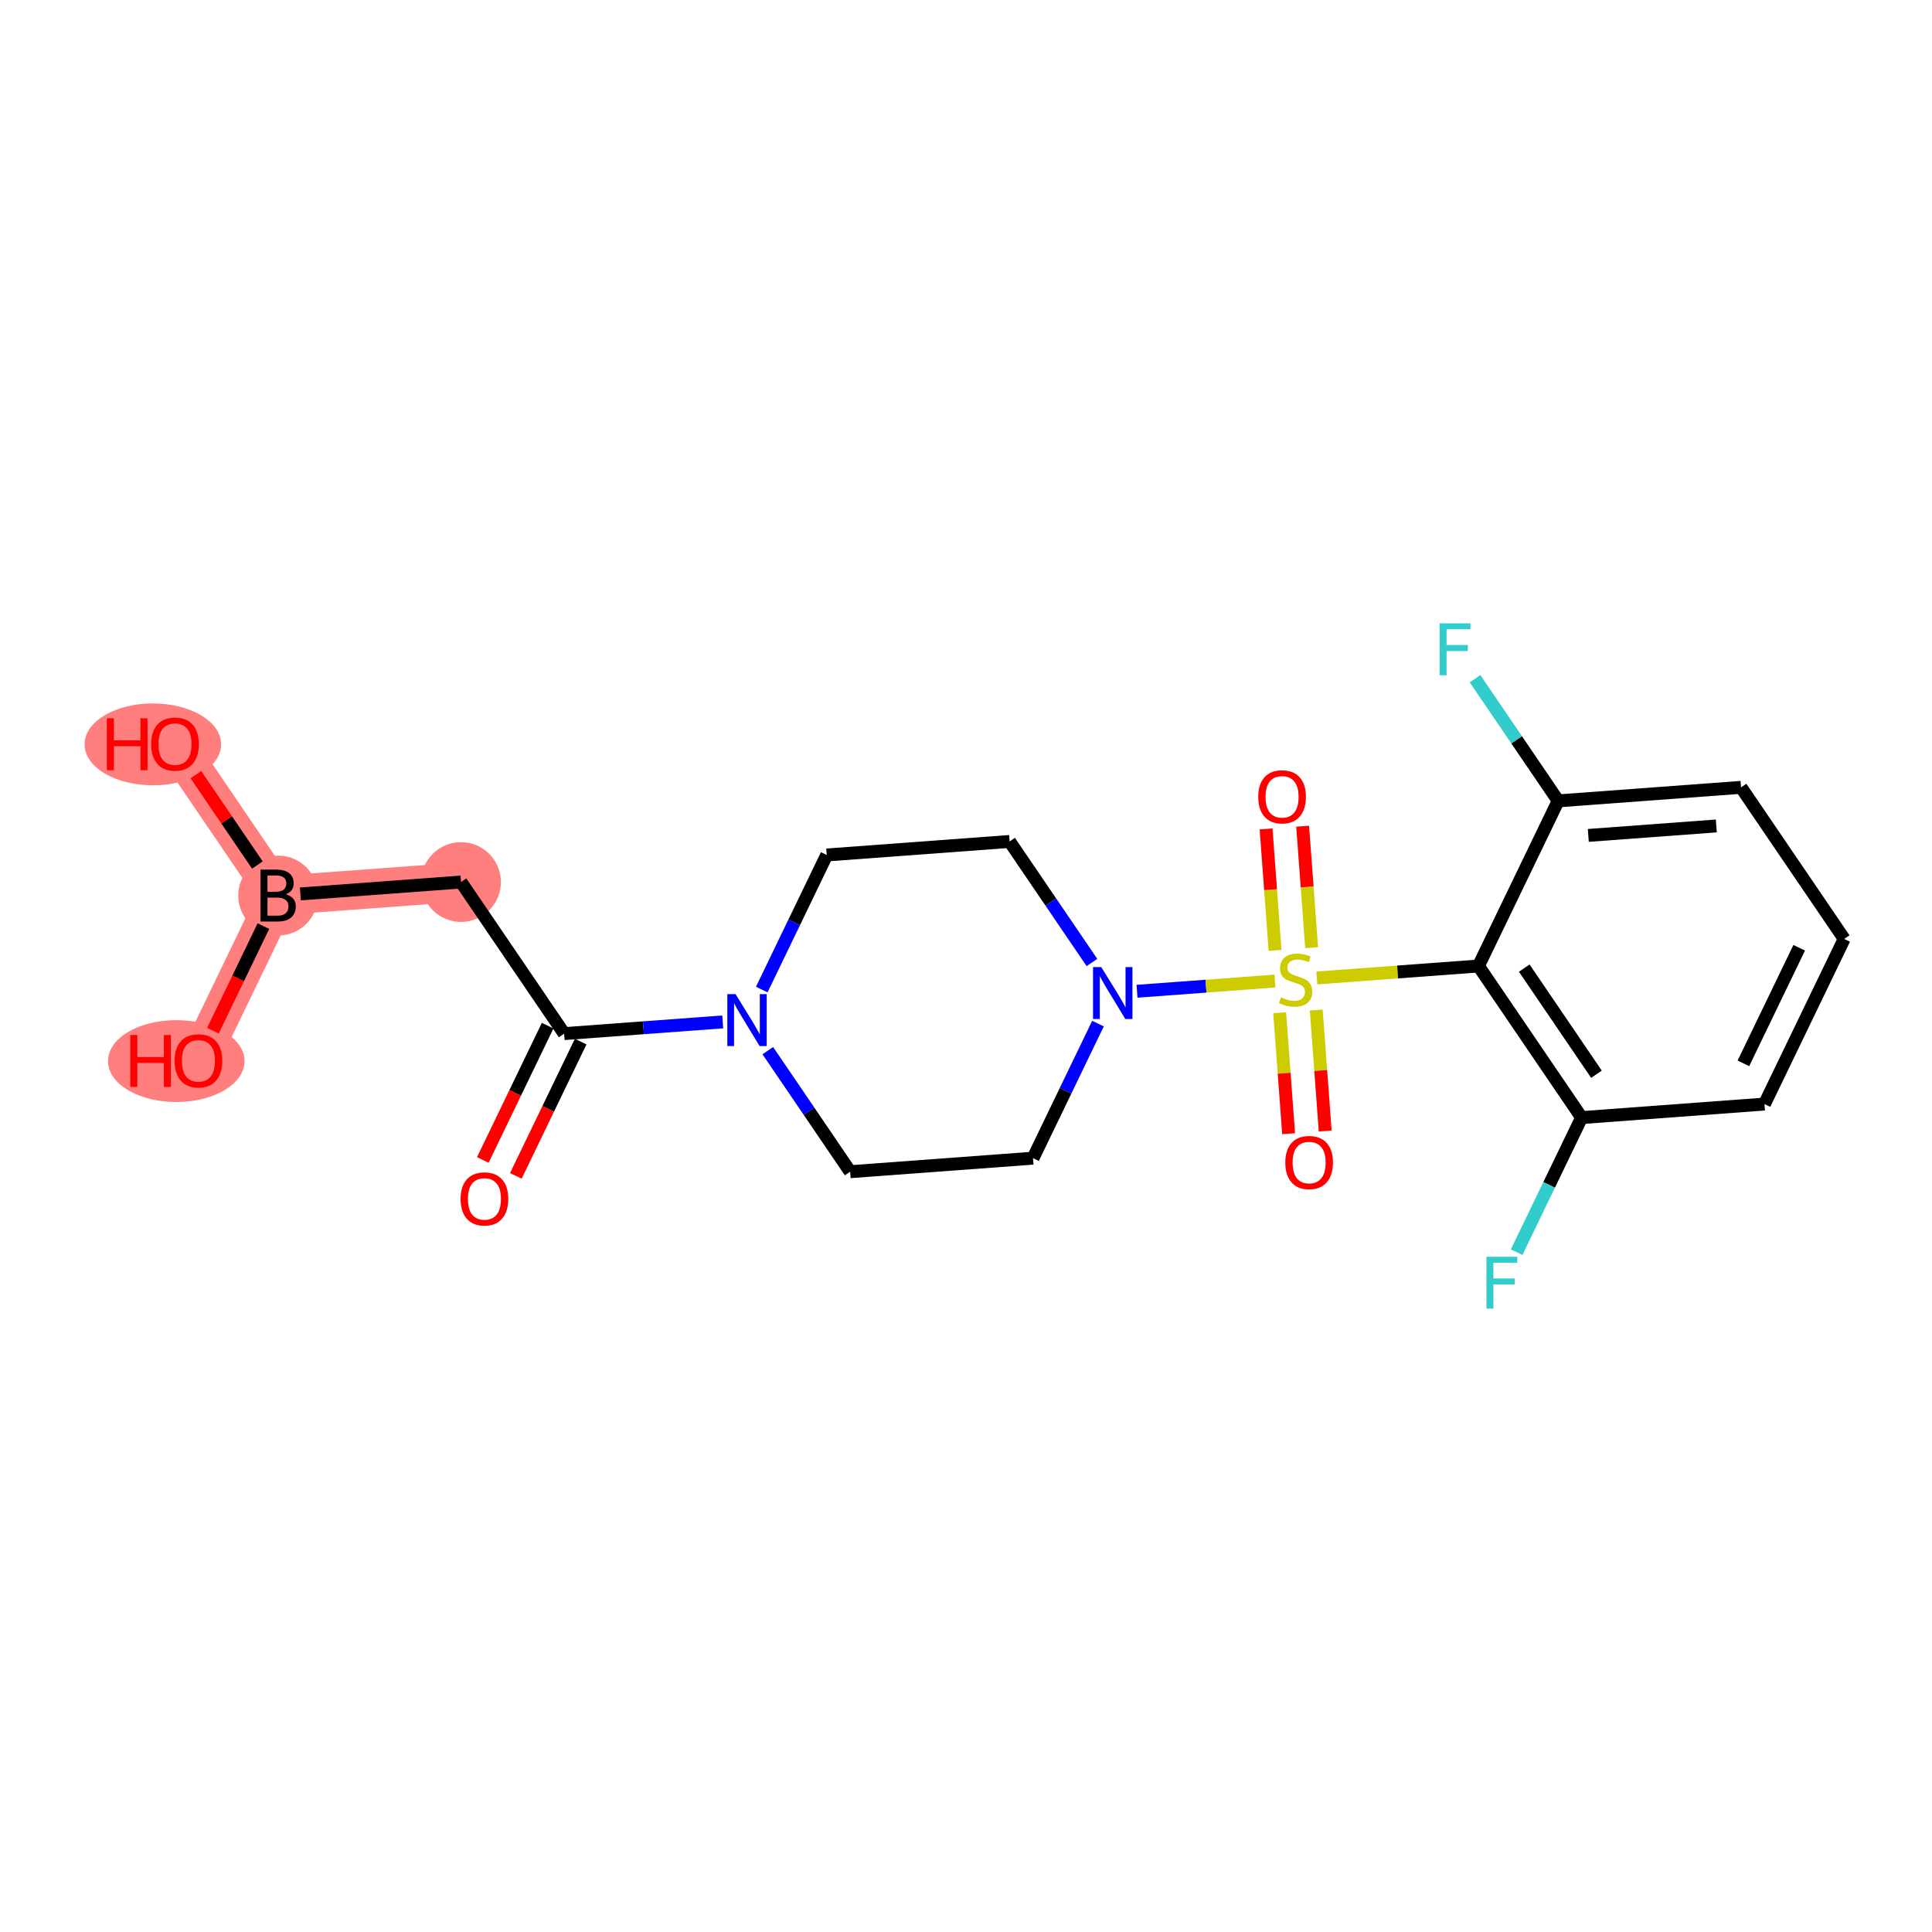 <?xml version='1.0' encoding='iso-8859-1'?>
<svg version='1.1' baseProfile='full'
              xmlns='http://www.w3.org/2000/svg'
                      xmlns:rdkit='http://www.rdkit.org/xml'
                      xmlns:xlink='http://www.w3.org/1999/xlink'
                  xml:space='preserve'
width='300px' height='300px' viewBox='0 0 300 300'>
<!-- END OF HEADER -->
<rect style='opacity:1.0;fill:#FFFFFF;stroke:none' width='300' height='300' x='0' y='0'> </rect>
<rect style='opacity:1.0;fill:#FFFFFF;stroke:none' width='300' height='300' x='0' y='0'> </rect>
<path d='M 71.585,136.962 L 43.191,139.062' style='fill:none;fill-rule:evenodd;stroke:#FF7F7F;stroke-width:6.1px;stroke-linecap:butt;stroke-linejoin:miter;stroke-opacity:1' />
<path d='M 43.191,139.062 L 27.174,115.522' style='fill:none;fill-rule:evenodd;stroke:#FF7F7F;stroke-width:6.1px;stroke-linecap:butt;stroke-linejoin:miter;stroke-opacity:1' />
<path d='M 43.191,139.062 L 30.812,164.703' style='fill:none;fill-rule:evenodd;stroke:#FF7F7F;stroke-width:6.1px;stroke-linecap:butt;stroke-linejoin:miter;stroke-opacity:1' />
<ellipse cx='71.585' cy='136.962' rx='5.694' ry='5.694'  style='fill:#FF7F7F;fill-rule:evenodd;stroke:#FF7F7F;stroke-width:1.0px;stroke-linecap:butt;stroke-linejoin:miter;stroke-opacity:1' />
<ellipse cx='43.191' cy='139.062' rx='5.694' ry='5.702'  style='fill:#FF7F7F;fill-rule:evenodd;stroke:#FF7F7F;stroke-width:1.0px;stroke-linecap:butt;stroke-linejoin:miter;stroke-opacity:1' />
<ellipse cx='23.735' cy='115.584' rx='10.099' ry='5.855'  style='fill:#FF7F7F;fill-rule:evenodd;stroke:#FF7F7F;stroke-width:1.0px;stroke-linecap:butt;stroke-linejoin:miter;stroke-opacity:1' />
<ellipse cx='27.373' cy='164.765' rx='10.099' ry='5.855'  style='fill:#FF7F7F;fill-rule:evenodd;stroke:#FF7F7F;stroke-width:1.0px;stroke-linecap:butt;stroke-linejoin:miter;stroke-opacity:1' />
<path class='bond-0 atom-0 atom-1' d='M 80.099,182.591 L 85.132,172.166' style='fill:none;fill-rule:evenodd;stroke:#FF0000;stroke-width:2.0px;stroke-linecap:butt;stroke-linejoin:miter;stroke-opacity:1' />
<path class='bond-0 atom-0 atom-1' d='M 85.132,172.166 L 90.166,161.74' style='fill:none;fill-rule:evenodd;stroke:#000000;stroke-width:2.0px;stroke-linecap:butt;stroke-linejoin:miter;stroke-opacity:1' />
<path class='bond-0 atom-0 atom-1' d='M 74.971,180.116 L 80.004,169.69' style='fill:none;fill-rule:evenodd;stroke:#FF0000;stroke-width:2.0px;stroke-linecap:butt;stroke-linejoin:miter;stroke-opacity:1' />
<path class='bond-0 atom-0 atom-1' d='M 80.004,169.69 L 85.037,159.264' style='fill:none;fill-rule:evenodd;stroke:#000000;stroke-width:2.0px;stroke-linecap:butt;stroke-linejoin:miter;stroke-opacity:1' />
<path class='bond-1 atom-1 atom-2' d='M 87.602,160.502 L 71.585,136.962' style='fill:none;fill-rule:evenodd;stroke:#000000;stroke-width:2.0px;stroke-linecap:butt;stroke-linejoin:miter;stroke-opacity:1' />
<path class='bond-5 atom-1 atom-6' d='M 87.602,160.502 L 99.914,159.591' style='fill:none;fill-rule:evenodd;stroke:#000000;stroke-width:2.0px;stroke-linecap:butt;stroke-linejoin:miter;stroke-opacity:1' />
<path class='bond-5 atom-1 atom-6' d='M 99.914,159.591 L 112.226,158.68' style='fill:none;fill-rule:evenodd;stroke:#0000FF;stroke-width:2.0px;stroke-linecap:butt;stroke-linejoin:miter;stroke-opacity:1' />
<path class='bond-2 atom-2 atom-3' d='M 71.585,136.962 L 46.642,138.807' style='fill:none;fill-rule:evenodd;stroke:#000000;stroke-width:2.0px;stroke-linecap:butt;stroke-linejoin:miter;stroke-opacity:1' />
<path class='bond-3 atom-3 atom-4' d='M 39.963,134.319 L 35.192,127.306' style='fill:none;fill-rule:evenodd;stroke:#000000;stroke-width:2.0px;stroke-linecap:butt;stroke-linejoin:miter;stroke-opacity:1' />
<path class='bond-3 atom-3 atom-4' d='M 35.192,127.306 L 30.42,120.293' style='fill:none;fill-rule:evenodd;stroke:#FF0000;stroke-width:2.0px;stroke-linecap:butt;stroke-linejoin:miter;stroke-opacity:1' />
<path class='bond-4 atom-3 atom-5' d='M 40.901,143.806 L 36.981,151.925' style='fill:none;fill-rule:evenodd;stroke:#000000;stroke-width:2.0px;stroke-linecap:butt;stroke-linejoin:miter;stroke-opacity:1' />
<path class='bond-4 atom-3 atom-5' d='M 36.981,151.925 L 33.061,160.045' style='fill:none;fill-rule:evenodd;stroke:#FF0000;stroke-width:2.0px;stroke-linecap:butt;stroke-linejoin:miter;stroke-opacity:1' />
<path class='bond-6 atom-6 atom-7' d='M 118.286,153.658 L 123.33,143.209' style='fill:none;fill-rule:evenodd;stroke:#0000FF;stroke-width:2.0px;stroke-linecap:butt;stroke-linejoin:miter;stroke-opacity:1' />
<path class='bond-6 atom-6 atom-7' d='M 123.33,143.209 L 128.374,132.761' style='fill:none;fill-rule:evenodd;stroke:#000000;stroke-width:2.0px;stroke-linecap:butt;stroke-linejoin:miter;stroke-opacity:1' />
<path class='bond-22 atom-22 atom-6' d='M 132.012,181.942 L 125.618,172.543' style='fill:none;fill-rule:evenodd;stroke:#000000;stroke-width:2.0px;stroke-linecap:butt;stroke-linejoin:miter;stroke-opacity:1' />
<path class='bond-22 atom-22 atom-6' d='M 125.618,172.543 L 119.224,163.145' style='fill:none;fill-rule:evenodd;stroke:#0000FF;stroke-width:2.0px;stroke-linecap:butt;stroke-linejoin:miter;stroke-opacity:1' />
<path class='bond-7 atom-7 atom-8' d='M 128.374,132.761 L 156.769,130.661' style='fill:none;fill-rule:evenodd;stroke:#000000;stroke-width:2.0px;stroke-linecap:butt;stroke-linejoin:miter;stroke-opacity:1' />
<path class='bond-8 atom-8 atom-9' d='M 156.769,130.661 L 163.164,140.059' style='fill:none;fill-rule:evenodd;stroke:#000000;stroke-width:2.0px;stroke-linecap:butt;stroke-linejoin:miter;stroke-opacity:1' />
<path class='bond-8 atom-8 atom-9' d='M 163.164,140.059 L 169.558,149.457' style='fill:none;fill-rule:evenodd;stroke:#0000FF;stroke-width:2.0px;stroke-linecap:butt;stroke-linejoin:miter;stroke-opacity:1' />
<path class='bond-9 atom-9 atom-10' d='M 176.555,153.922 L 187.266,153.13' style='fill:none;fill-rule:evenodd;stroke:#0000FF;stroke-width:2.0px;stroke-linecap:butt;stroke-linejoin:miter;stroke-opacity:1' />
<path class='bond-9 atom-9 atom-10' d='M 187.266,153.13 L 197.977,152.337' style='fill:none;fill-rule:evenodd;stroke:#CCCC00;stroke-width:2.0px;stroke-linecap:butt;stroke-linejoin:miter;stroke-opacity:1' />
<path class='bond-20 atom-9 atom-21' d='M 170.495,158.944 L 165.451,169.393' style='fill:none;fill-rule:evenodd;stroke:#0000FF;stroke-width:2.0px;stroke-linecap:butt;stroke-linejoin:miter;stroke-opacity:1' />
<path class='bond-20 atom-9 atom-21' d='M 165.451,169.393 L 160.407,179.841' style='fill:none;fill-rule:evenodd;stroke:#000000;stroke-width:2.0px;stroke-linecap:butt;stroke-linejoin:miter;stroke-opacity:1' />
<path class='bond-10 atom-10 atom-11' d='M 203.669,147.158 L 202.972,137.725' style='fill:none;fill-rule:evenodd;stroke:#CCCC00;stroke-width:2.0px;stroke-linecap:butt;stroke-linejoin:miter;stroke-opacity:1' />
<path class='bond-10 atom-10 atom-11' d='M 202.972,137.725 L 202.274,128.291' style='fill:none;fill-rule:evenodd;stroke:#FF0000;stroke-width:2.0px;stroke-linecap:butt;stroke-linejoin:miter;stroke-opacity:1' />
<path class='bond-10 atom-10 atom-11' d='M 197.99,147.578 L 197.293,138.145' style='fill:none;fill-rule:evenodd;stroke:#CCCC00;stroke-width:2.0px;stroke-linecap:butt;stroke-linejoin:miter;stroke-opacity:1' />
<path class='bond-10 atom-10 atom-11' d='M 197.293,138.145 L 196.595,128.712' style='fill:none;fill-rule:evenodd;stroke:#FF0000;stroke-width:2.0px;stroke-linecap:butt;stroke-linejoin:miter;stroke-opacity:1' />
<path class='bond-11 atom-10 atom-12' d='M 198.706,157.259 L 199.401,166.649' style='fill:none;fill-rule:evenodd;stroke:#CCCC00;stroke-width:2.0px;stroke-linecap:butt;stroke-linejoin:miter;stroke-opacity:1' />
<path class='bond-11 atom-10 atom-12' d='M 199.401,166.649 L 200.096,176.04' style='fill:none;fill-rule:evenodd;stroke:#FF0000;stroke-width:2.0px;stroke-linecap:butt;stroke-linejoin:miter;stroke-opacity:1' />
<path class='bond-11 atom-10 atom-12' d='M 204.385,156.839 L 205.08,166.229' style='fill:none;fill-rule:evenodd;stroke:#CCCC00;stroke-width:2.0px;stroke-linecap:butt;stroke-linejoin:miter;stroke-opacity:1' />
<path class='bond-11 atom-10 atom-12' d='M 205.08,166.229 L 205.775,175.62' style='fill:none;fill-rule:evenodd;stroke:#FF0000;stroke-width:2.0px;stroke-linecap:butt;stroke-linejoin:miter;stroke-opacity:1' />
<path class='bond-12 atom-10 atom-13' d='M 204.477,151.856 L 217.026,150.928' style='fill:none;fill-rule:evenodd;stroke:#CCCC00;stroke-width:2.0px;stroke-linecap:butt;stroke-linejoin:miter;stroke-opacity:1' />
<path class='bond-12 atom-10 atom-13' d='M 217.026,150.928 L 229.574,150' style='fill:none;fill-rule:evenodd;stroke:#000000;stroke-width:2.0px;stroke-linecap:butt;stroke-linejoin:miter;stroke-opacity:1' />
<path class='bond-13 atom-13 atom-14' d='M 229.574,150 L 245.591,173.54' style='fill:none;fill-rule:evenodd;stroke:#000000;stroke-width:2.0px;stroke-linecap:butt;stroke-linejoin:miter;stroke-opacity:1' />
<path class='bond-13 atom-13 atom-14' d='M 236.685,150.328 L 247.896,166.806' style='fill:none;fill-rule:evenodd;stroke:#000000;stroke-width:2.0px;stroke-linecap:butt;stroke-linejoin:miter;stroke-opacity:1' />
<path class='bond-23 atom-19 atom-13' d='M 241.953,124.359 L 229.574,150' style='fill:none;fill-rule:evenodd;stroke:#000000;stroke-width:2.0px;stroke-linecap:butt;stroke-linejoin:miter;stroke-opacity:1' />
<path class='bond-14 atom-14 atom-15' d='M 245.591,173.54 L 240.547,183.989' style='fill:none;fill-rule:evenodd;stroke:#000000;stroke-width:2.0px;stroke-linecap:butt;stroke-linejoin:miter;stroke-opacity:1' />
<path class='bond-14 atom-14 atom-15' d='M 240.547,183.989 L 235.502,194.437' style='fill:none;fill-rule:evenodd;stroke:#33CCCC;stroke-width:2.0px;stroke-linecap:butt;stroke-linejoin:miter;stroke-opacity:1' />
<path class='bond-15 atom-14 atom-16' d='M 245.591,173.54 L 273.985,171.44' style='fill:none;fill-rule:evenodd;stroke:#000000;stroke-width:2.0px;stroke-linecap:butt;stroke-linejoin:miter;stroke-opacity:1' />
<path class='bond-16 atom-16 atom-17' d='M 273.985,171.44 L 286.364,145.799' style='fill:none;fill-rule:evenodd;stroke:#000000;stroke-width:2.0px;stroke-linecap:butt;stroke-linejoin:miter;stroke-opacity:1' />
<path class='bond-16 atom-16 atom-17' d='M 270.714,165.118 L 279.379,147.17' style='fill:none;fill-rule:evenodd;stroke:#000000;stroke-width:2.0px;stroke-linecap:butt;stroke-linejoin:miter;stroke-opacity:1' />
<path class='bond-17 atom-17 atom-18' d='M 286.364,145.799 L 270.347,122.259' style='fill:none;fill-rule:evenodd;stroke:#000000;stroke-width:2.0px;stroke-linecap:butt;stroke-linejoin:miter;stroke-opacity:1' />
<path class='bond-18 atom-18 atom-19' d='M 270.347,122.259 L 241.953,124.359' style='fill:none;fill-rule:evenodd;stroke:#000000;stroke-width:2.0px;stroke-linecap:butt;stroke-linejoin:miter;stroke-opacity:1' />
<path class='bond-18 atom-18 atom-19' d='M 266.508,128.253 L 246.632,129.723' style='fill:none;fill-rule:evenodd;stroke:#000000;stroke-width:2.0px;stroke-linecap:butt;stroke-linejoin:miter;stroke-opacity:1' />
<path class='bond-19 atom-19 atom-20' d='M 241.953,124.359 L 235.499,114.874' style='fill:none;fill-rule:evenodd;stroke:#000000;stroke-width:2.0px;stroke-linecap:butt;stroke-linejoin:miter;stroke-opacity:1' />
<path class='bond-19 atom-19 atom-20' d='M 235.499,114.874 L 229.046,105.389' style='fill:none;fill-rule:evenodd;stroke:#33CCCC;stroke-width:2.0px;stroke-linecap:butt;stroke-linejoin:miter;stroke-opacity:1' />
<path class='bond-21 atom-21 atom-22' d='M 160.407,179.841 L 132.012,181.942' style='fill:none;fill-rule:evenodd;stroke:#000000;stroke-width:2.0px;stroke-linecap:butt;stroke-linejoin:miter;stroke-opacity:1' />
<path  class='atom-0' d='M 71.522 186.165
Q 71.522 184.229, 72.479 183.147
Q 73.435 182.065, 75.223 182.065
Q 77.011 182.065, 77.968 183.147
Q 78.925 184.229, 78.925 186.165
Q 78.925 188.124, 77.957 189.24
Q 76.989 190.345, 75.223 190.345
Q 73.447 190.345, 72.479 189.24
Q 71.522 188.136, 71.522 186.165
M 75.223 189.434
Q 76.453 189.434, 77.114 188.614
Q 77.786 187.783, 77.786 186.165
Q 77.786 184.582, 77.114 183.785
Q 76.453 182.976, 75.223 182.976
Q 73.993 182.976, 73.321 183.774
Q 72.661 184.571, 72.661 186.165
Q 72.661 187.794, 73.321 188.614
Q 73.993 189.434, 75.223 189.434
' fill='#FF0000'/>
<path  class='atom-3' d='M 44.37 138.857
Q 45.144 139.073, 45.531 139.552
Q 45.93 140.019, 45.93 140.713
Q 45.93 141.83, 45.212 142.467
Q 44.506 143.094, 43.162 143.094
L 40.452 143.094
L 40.452 135.03
L 42.832 135.03
Q 44.21 135.03, 44.905 135.588
Q 45.599 136.147, 45.599 137.172
Q 45.599 138.39, 44.37 138.857
M 41.534 135.942
L 41.534 138.47
L 42.832 138.47
Q 43.629 138.47, 44.039 138.151
Q 44.461 137.821, 44.461 137.172
Q 44.461 135.942, 42.832 135.942
L 41.534 135.942
M 43.162 142.183
Q 43.948 142.183, 44.37 141.807
Q 44.791 141.431, 44.791 140.713
Q 44.791 140.053, 44.324 139.723
Q 43.868 139.381, 42.991 139.381
L 41.534 139.381
L 41.534 142.183
L 43.162 142.183
' fill='#000000'/>
<path  class='atom-4' d='M 16.594 111.536
L 17.688 111.536
L 17.688 114.964
L 21.81 114.964
L 21.81 111.536
L 22.904 111.536
L 22.904 119.599
L 21.81 119.599
L 21.81 115.875
L 17.688 115.875
L 17.688 119.599
L 16.594 119.599
L 16.594 111.536
' fill='#FF0000'/>
<path  class='atom-4' d='M 23.473 115.545
Q 23.473 113.608, 24.43 112.527
Q 25.386 111.445, 27.174 111.445
Q 28.962 111.445, 29.919 112.527
Q 30.876 113.608, 30.876 115.545
Q 30.876 117.503, 29.908 118.62
Q 28.94 119.724, 27.174 119.724
Q 25.398 119.724, 24.43 118.62
Q 23.473 117.515, 23.473 115.545
M 27.174 118.813
Q 28.404 118.813, 29.065 117.993
Q 29.737 117.162, 29.737 115.545
Q 29.737 113.962, 29.065 113.164
Q 28.404 112.356, 27.174 112.356
Q 25.944 112.356, 25.273 113.153
Q 24.612 113.95, 24.612 115.545
Q 24.612 117.173, 25.273 117.993
Q 25.944 118.813, 27.174 118.813
' fill='#FF0000'/>
<path  class='atom-5' d='M 20.232 160.717
L 21.326 160.717
L 21.326 164.145
L 25.448 164.145
L 25.448 160.717
L 26.542 160.717
L 26.542 168.78
L 25.448 168.78
L 25.448 165.056
L 21.326 165.056
L 21.326 168.78
L 20.232 168.78
L 20.232 160.717
' fill='#FF0000'/>
<path  class='atom-5' d='M 27.111 164.725
Q 27.111 162.789, 28.068 161.707
Q 29.024 160.625, 30.812 160.625
Q 32.6 160.625, 33.557 161.707
Q 34.514 162.789, 34.514 164.725
Q 34.514 166.684, 33.546 167.8
Q 32.578 168.905, 30.812 168.905
Q 29.036 168.905, 28.068 167.8
Q 27.111 166.696, 27.111 164.725
M 30.812 167.994
Q 32.042 167.994, 32.703 167.174
Q 33.375 166.343, 33.375 164.725
Q 33.375 163.142, 32.703 162.345
Q 32.042 161.537, 30.812 161.537
Q 29.582 161.537, 28.91 162.334
Q 28.25 163.131, 28.25 164.725
Q 28.25 166.354, 28.91 167.174
Q 29.582 167.994, 30.812 167.994
' fill='#FF0000'/>
<path  class='atom-6' d='M 114.214 154.37
L 116.856 158.641
Q 117.118 159.062, 117.539 159.825
Q 117.961 160.588, 117.984 160.634
L 117.984 154.37
L 119.054 154.37
L 119.054 162.433
L 117.949 162.433
L 115.114 157.764
Q 114.783 157.217, 114.43 156.591
Q 114.089 155.964, 113.986 155.771
L 113.986 162.433
L 112.938 162.433
L 112.938 154.37
L 114.214 154.37
' fill='#0000FF'/>
<path  class='atom-9' d='M 171.003 150.169
L 173.645 154.44
Q 173.907 154.861, 174.329 155.624
Q 174.75 156.387, 174.773 156.433
L 174.773 150.169
L 175.843 150.169
L 175.843 158.232
L 174.739 158.232
L 171.903 153.563
Q 171.572 153.016, 171.219 152.39
Q 170.878 151.764, 170.775 151.57
L 170.775 158.232
L 169.727 158.232
L 169.727 150.169
L 171.003 150.169
' fill='#0000FF'/>
<path  class='atom-10' d='M 198.902 154.868
Q 198.993 154.902, 199.369 155.061
Q 199.745 155.221, 200.155 155.323
Q 200.576 155.415, 200.986 155.415
Q 201.749 155.415, 202.194 155.05
Q 202.638 154.674, 202.638 154.025
Q 202.638 153.581, 202.41 153.308
Q 202.194 153.034, 201.852 152.886
Q 201.51 152.738, 200.941 152.567
Q 200.223 152.351, 199.79 152.146
Q 199.369 151.941, 199.062 151.508
Q 198.765 151.075, 198.765 150.346
Q 198.765 149.333, 199.449 148.707
Q 200.144 148.08, 201.51 148.08
Q 202.444 148.08, 203.503 148.524
L 203.241 149.401
Q 202.273 149.003, 201.544 149.003
Q 200.759 149.003, 200.326 149.333
Q 199.893 149.652, 199.904 150.21
Q 199.904 150.643, 200.121 150.905
Q 200.349 151.166, 200.667 151.315
Q 200.998 151.463, 201.544 151.633
Q 202.273 151.861, 202.706 152.089
Q 203.139 152.317, 203.446 152.784
Q 203.765 153.239, 203.765 154.025
Q 203.765 155.141, 203.014 155.745
Q 202.273 156.337, 201.032 156.337
Q 200.314 156.337, 199.768 156.178
Q 199.232 156.03, 198.595 155.768
L 198.902 154.868
' fill='#CCCC00'/>
<path  class='atom-11' d='M 195.378 123.729
Q 195.378 121.792, 196.335 120.711
Q 197.291 119.629, 199.08 119.629
Q 200.868 119.629, 201.824 120.711
Q 202.781 121.792, 202.781 123.729
Q 202.781 125.687, 201.813 126.804
Q 200.845 127.908, 199.08 127.908
Q 197.303 127.908, 196.335 126.804
Q 195.378 125.699, 195.378 123.729
M 199.08 126.997
Q 200.31 126.997, 200.97 126.177
Q 201.642 125.346, 201.642 123.729
Q 201.642 122.146, 200.97 121.348
Q 200.31 120.54, 199.08 120.54
Q 197.85 120.54, 197.178 121.337
Q 196.517 122.134, 196.517 123.729
Q 196.517 125.357, 197.178 126.177
Q 197.85 126.997, 199.08 126.997
' fill='#FF0000'/>
<path  class='atom-12' d='M 199.579 180.518
Q 199.579 178.582, 200.536 177.5
Q 201.492 176.418, 203.28 176.418
Q 205.068 176.418, 206.025 177.5
Q 206.982 178.582, 206.982 180.518
Q 206.982 182.477, 206.014 183.593
Q 205.046 184.697, 203.28 184.697
Q 201.504 184.697, 200.536 183.593
Q 199.579 182.488, 199.579 180.518
M 203.28 183.786
Q 204.51 183.786, 205.171 182.966
Q 205.843 182.135, 205.843 180.518
Q 205.843 178.935, 205.171 178.137
Q 204.51 177.329, 203.28 177.329
Q 202.05 177.329, 201.378 178.126
Q 200.718 178.923, 200.718 180.518
Q 200.718 182.146, 201.378 182.966
Q 202.05 183.786, 203.28 183.786
' fill='#FF0000'/>
<path  class='atom-15' d='M 230.815 195.149
L 235.61 195.149
L 235.61 196.072
L 231.897 196.072
L 231.897 198.52
L 235.2 198.52
L 235.2 199.454
L 231.897 199.454
L 231.897 203.213
L 230.815 203.213
L 230.815 195.149
' fill='#33CCCC'/>
<path  class='atom-20' d='M 223.539 96.787
L 228.334 96.787
L 228.334 97.71
L 224.621 97.71
L 224.621 100.159
L 227.924 100.159
L 227.924 101.092
L 224.621 101.092
L 224.621 104.851
L 223.539 104.851
L 223.539 96.787
' fill='#33CCCC'/>
</svg>
